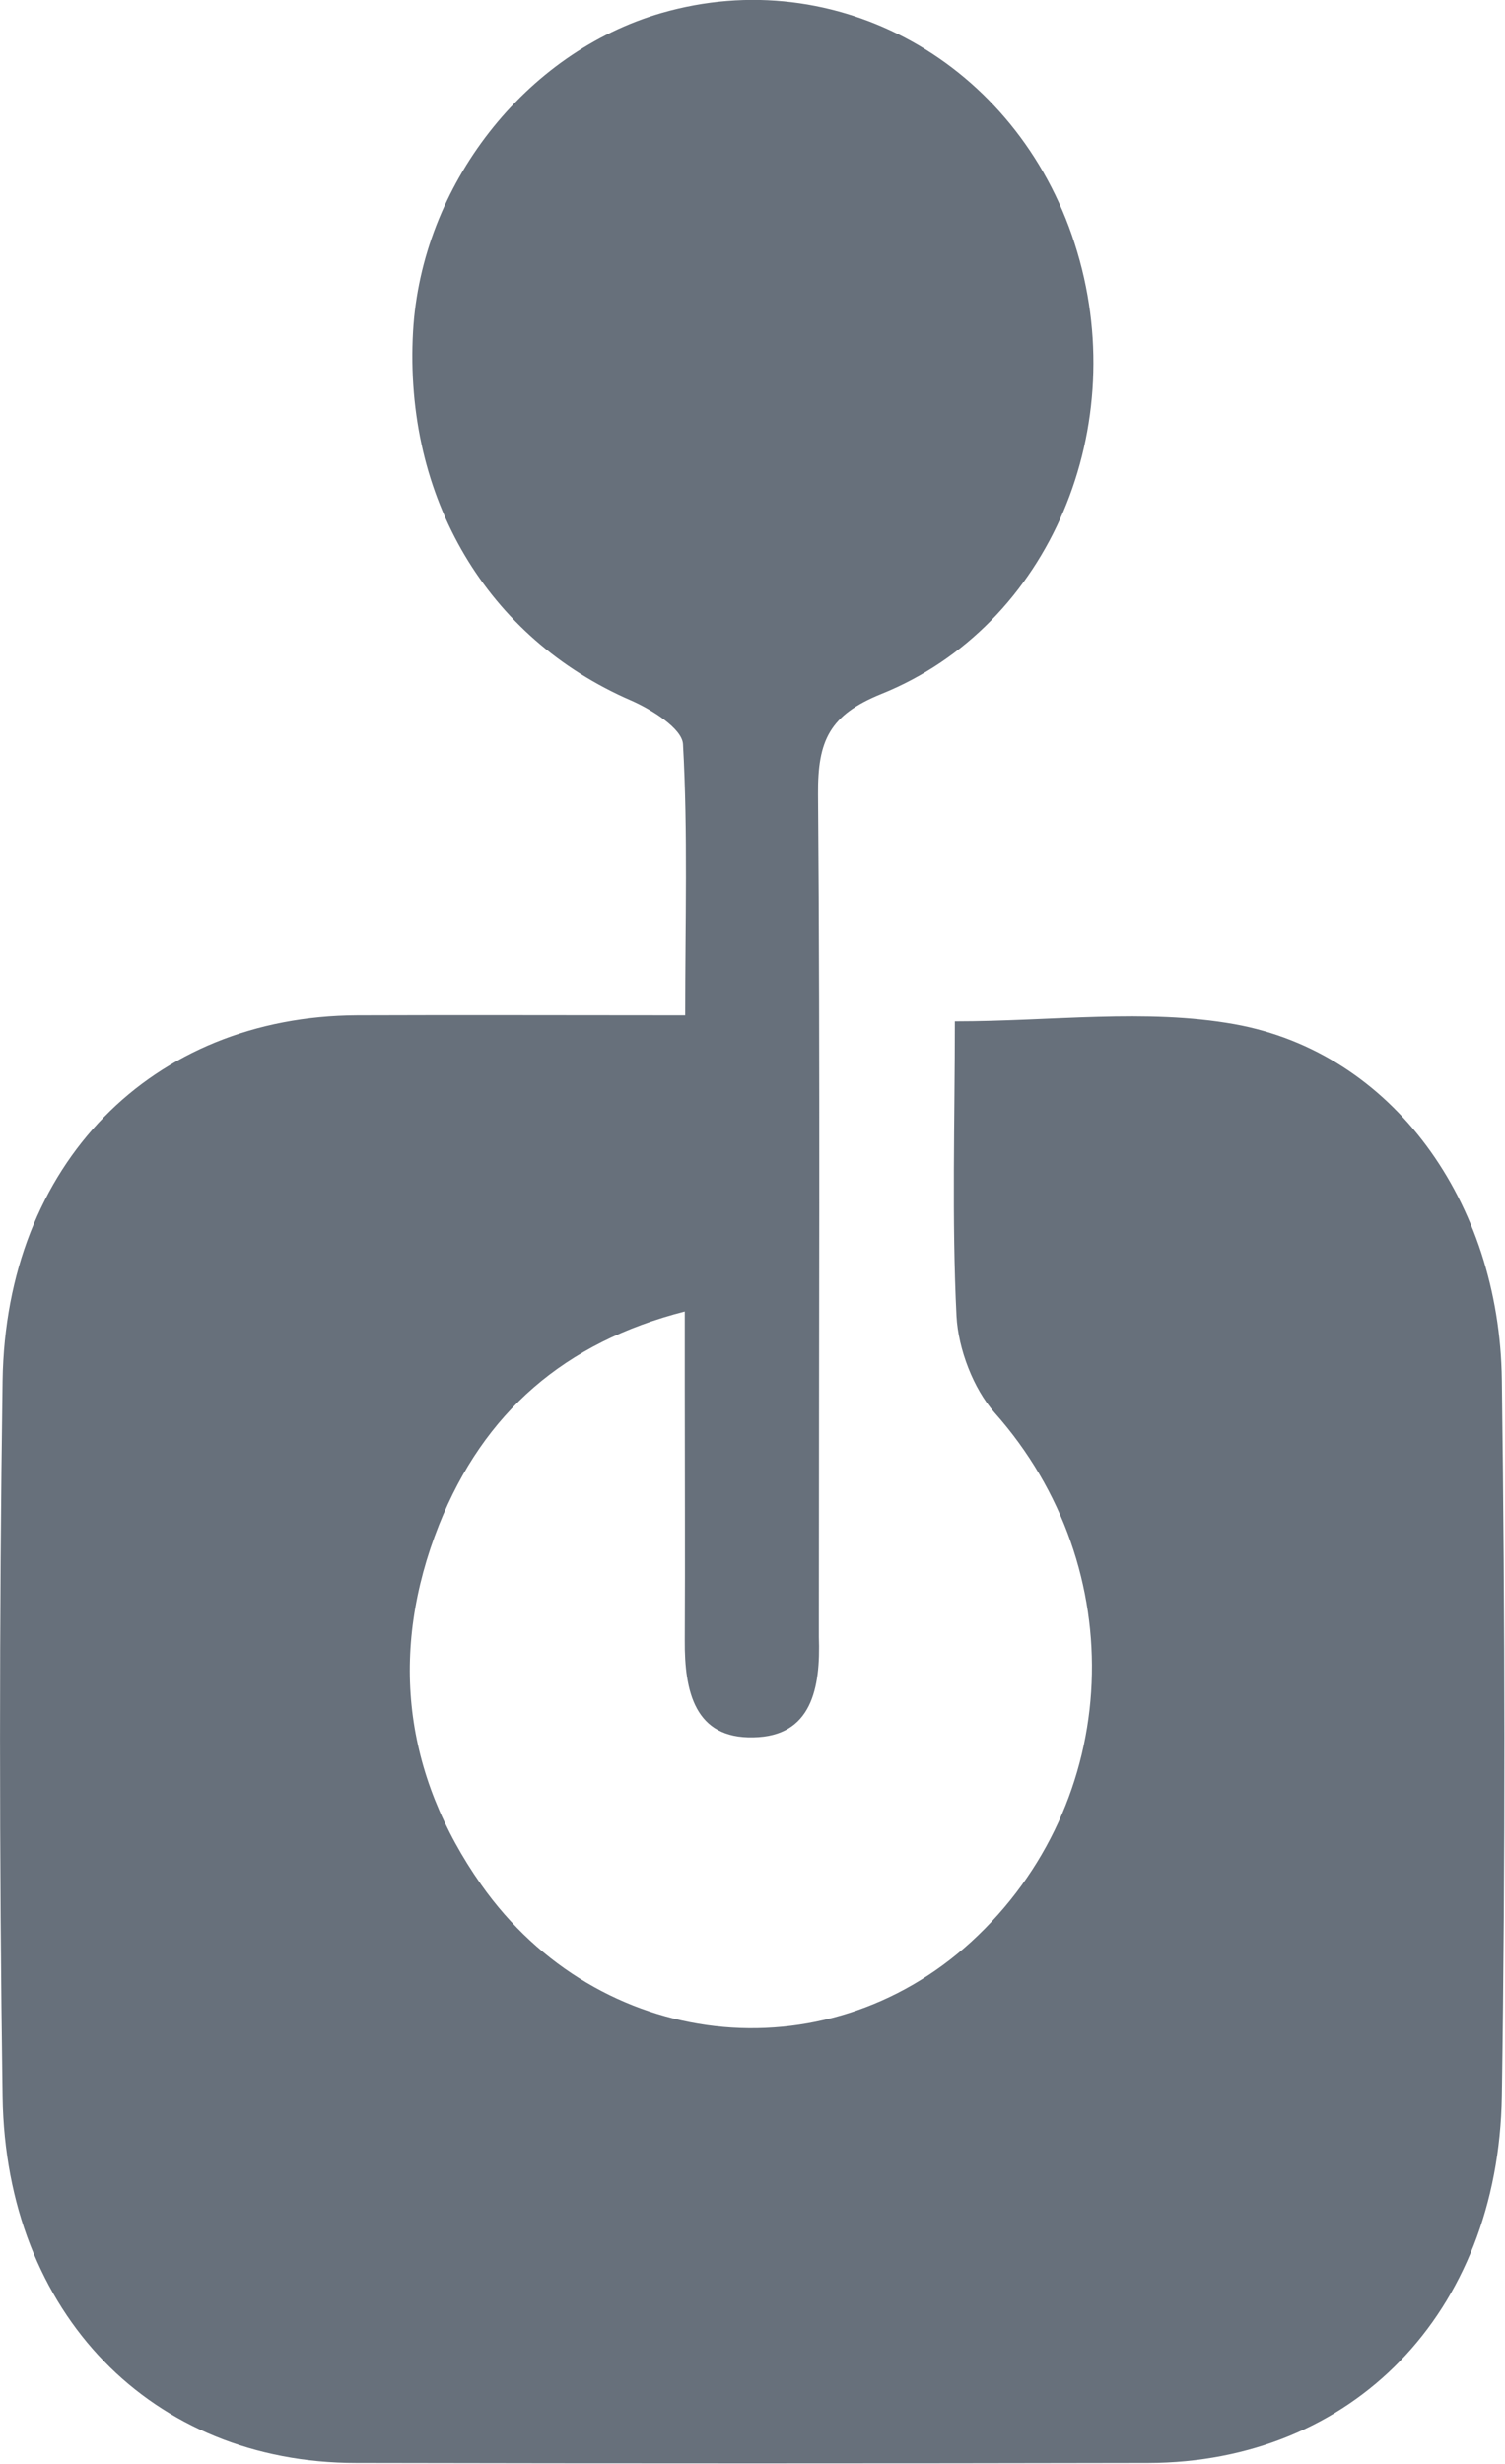 <svg width="11" height="18" viewBox="0 0 11 18" fill="none" xmlns="http://www.w3.org/2000/svg">
<g clip-path="url(#clip0_199_122)">
<path d="M5.008 7.421C5.008 6.731 5.028 6.083 4.992 5.437C4.986 5.322 4.762 5.183 4.614 5.118C3.562 4.663 2.951 3.641 3.019 2.421C3.08 1.355 3.837 0.384 4.834 0.095C6.115 -0.275 7.431 0.458 7.855 1.78C8.282 3.104 7.681 4.571 6.441 5.07C6.063 5.223 5.976 5.41 5.979 5.801C5.995 7.804 5.985 9.808 5.985 11.812C5.985 11.86 5.985 11.911 5.985 11.958C5.998 12.332 5.934 12.685 5.506 12.692C5.079 12.702 5.002 12.359 5.005 11.982C5.008 11.364 5.005 10.742 5.005 10.124C5.005 9.964 5.005 9.805 5.005 9.581C4.128 9.805 3.536 10.318 3.209 11.139C2.841 12.067 2.951 12.963 3.517 13.768C4.374 14.984 6.024 15.168 7.098 14.186C8.211 13.167 8.276 11.452 7.27 10.321C7.114 10.144 7.004 9.856 6.991 9.615C6.956 8.905 6.979 8.188 6.979 7.461C7.69 7.461 8.373 7.366 9.023 7.482C10.175 7.689 10.961 8.776 10.977 10.083C11 11.826 11.003 13.571 10.977 15.313C10.951 16.903 9.881 17.99 8.392 17.993C6.464 17.997 4.533 17.997 2.604 17.993C1.113 17.993 0.042 16.906 0.019 15.317C-0.006 13.575 -0.006 11.829 0.019 10.087C0.042 8.501 1.11 7.424 2.611 7.417C3.387 7.414 4.167 7.417 5.011 7.417L5.008 7.421Z" fill="#67707B"/>
</g>
<defs>
<clipPath id="clip0_199_122">
<rect width="11" height="18" fill="white"/>
</clipPath>
</defs>
</svg>
